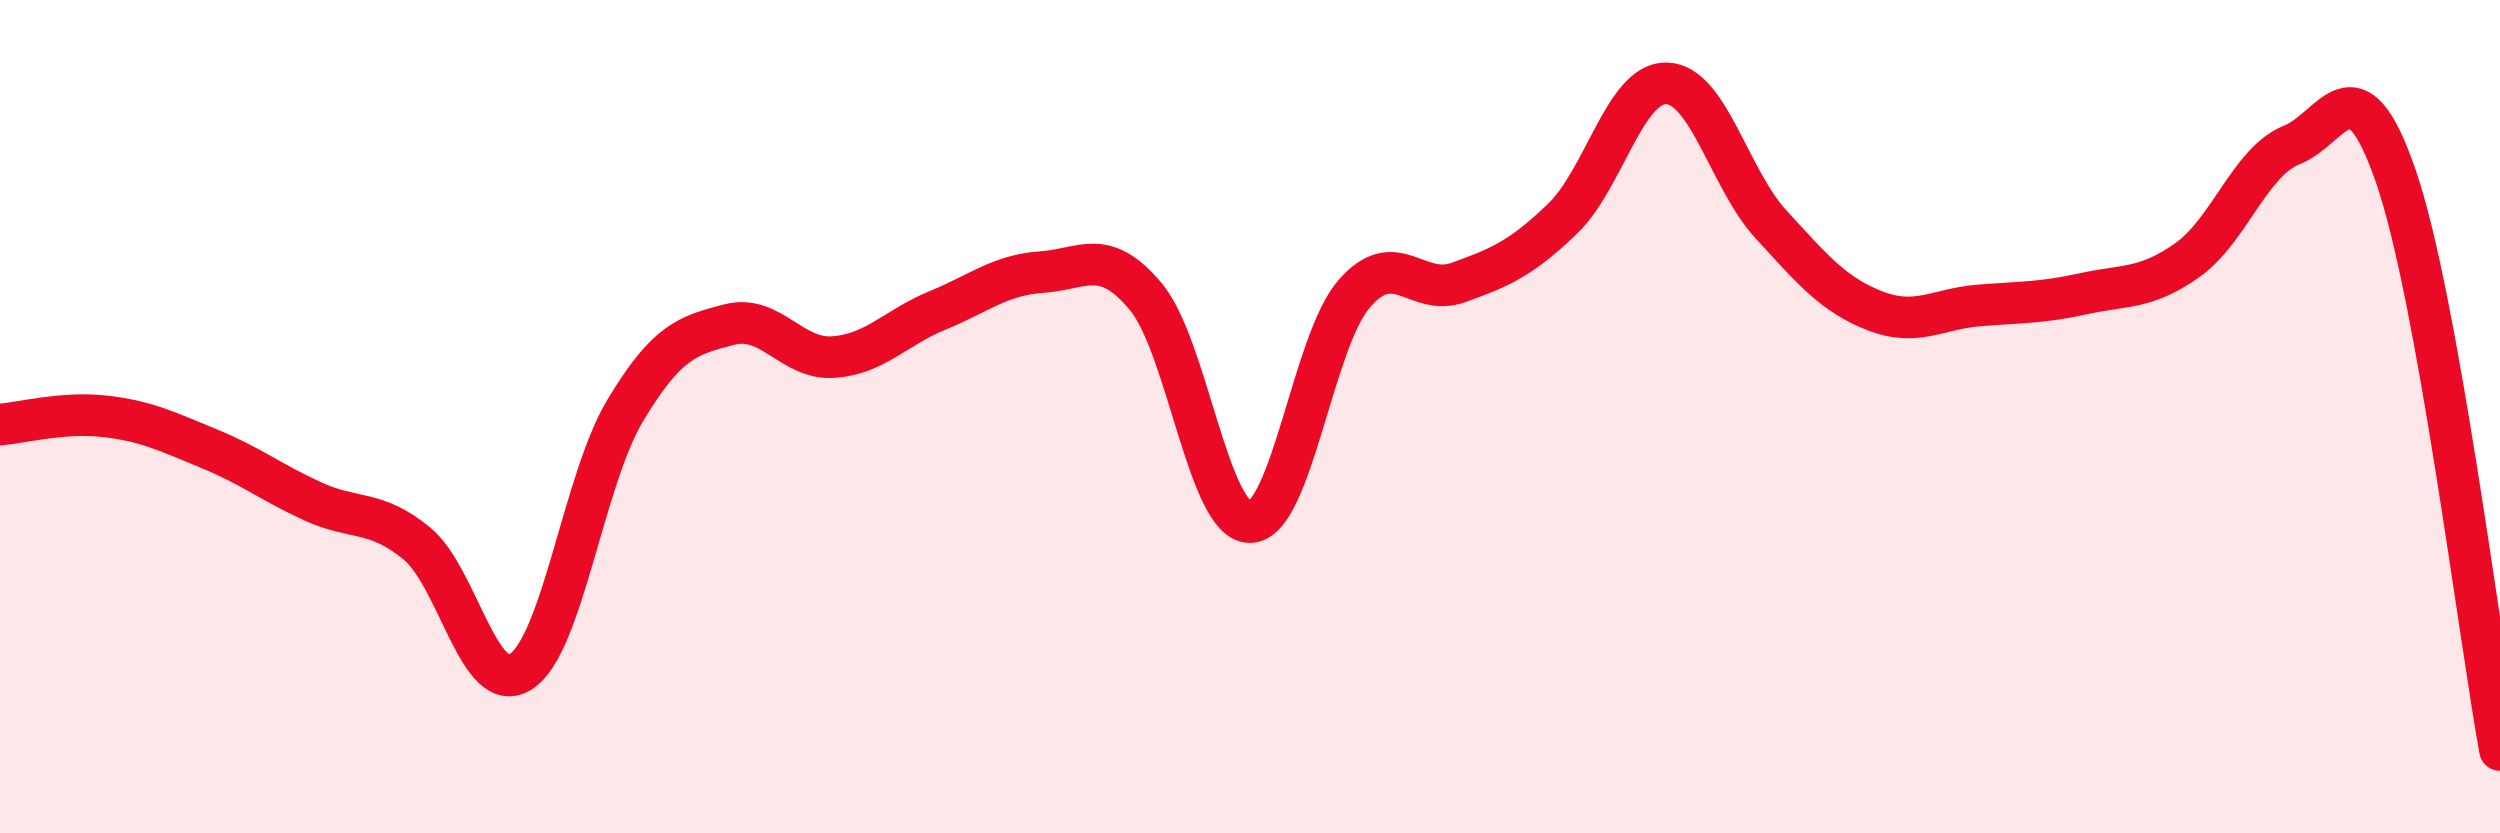 
    <svg width="60" height="20" viewBox="0 0 60 20" xmlns="http://www.w3.org/2000/svg">
      <path
        d="M 0,10.19 C 0.5,10.15 1.5,9.88 2.5,9.99 C 3.5,10.1 4,10.35 5,10.76 C 6,11.17 6.5,11.57 7.5,12.03 C 8.5,12.49 9,12.22 10,13.04 C 11,13.86 11.5,16.76 12.5,16.12 C 13.5,15.48 14,11.53 15,9.86 C 16,8.19 16.5,8.05 17.5,7.79 C 18.5,7.53 19,8.64 20,8.57 C 21,8.5 21.5,7.86 22.5,7.45 C 23.5,7.04 24,6.6 25,6.53 C 26,6.46 26.5,5.92 27.5,7.12 C 28.5,8.32 29,12.54 30,12.53 C 31,12.52 31.5,8.2 32.5,7.05 C 33.5,5.9 34,7.14 35,6.78 C 36,6.42 36.5,6.21 37.5,5.25 C 38.5,4.29 39,1.97 40,2 C 41,2.03 41.5,4.29 42.5,5.38 C 43.5,6.47 44,7.07 45,7.46 C 46,7.85 46.5,7.41 47.5,7.33 C 48.5,7.25 49,7.27 50,7.05 C 51,6.83 51.5,6.95 52.5,6.24 C 53.5,5.53 54,3.88 55,3.48 C 56,3.08 56.5,1.33 57.5,4.23 C 58.5,7.13 59.5,15.25 60,18L60 20L0 20Z"
        fill="#EB0A25"
        opacity="0.1"
        stroke-linecap="round"
        stroke-linejoin="round"
      />
      <path
        d="M 0,10.19 C 0.5,10.15 1.5,9.88 2.5,9.99 C 3.5,10.1 4,10.35 5,10.76 C 6,11.17 6.5,11.57 7.5,12.03 C 8.5,12.49 9,12.22 10,13.04 C 11,13.86 11.5,16.76 12.5,16.12 C 13.5,15.48 14,11.53 15,9.86 C 16,8.19 16.5,8.05 17.5,7.79 C 18.5,7.53 19,8.64 20,8.57 C 21,8.5 21.5,7.86 22.5,7.45 C 23.5,7.04 24,6.6 25,6.53 C 26,6.46 26.5,5.92 27.5,7.12 C 28.5,8.32 29,12.54 30,12.53 C 31,12.52 31.5,8.2 32.5,7.05 C 33.5,5.9 34,7.14 35,6.78 C 36,6.42 36.5,6.21 37.5,5.25 C 38.5,4.29 39,1.97 40,2 C 41,2.03 41.5,4.29 42.5,5.38 C 43.5,6.47 44,7.07 45,7.46 C 46,7.85 46.5,7.41 47.5,7.33 C 48.5,7.25 49,7.27 50,7.05 C 51,6.83 51.5,6.95 52.5,6.24 C 53.5,5.53 54,3.88 55,3.48 C 56,3.08 56.5,1.33 57.5,4.23 C 58.5,7.13 59.5,15.25 60,18"
        stroke="#EB0A25"
        stroke-width="1"
        fill="none"
        stroke-linecap="round"
        stroke-linejoin="round"
      />
    </svg>
  